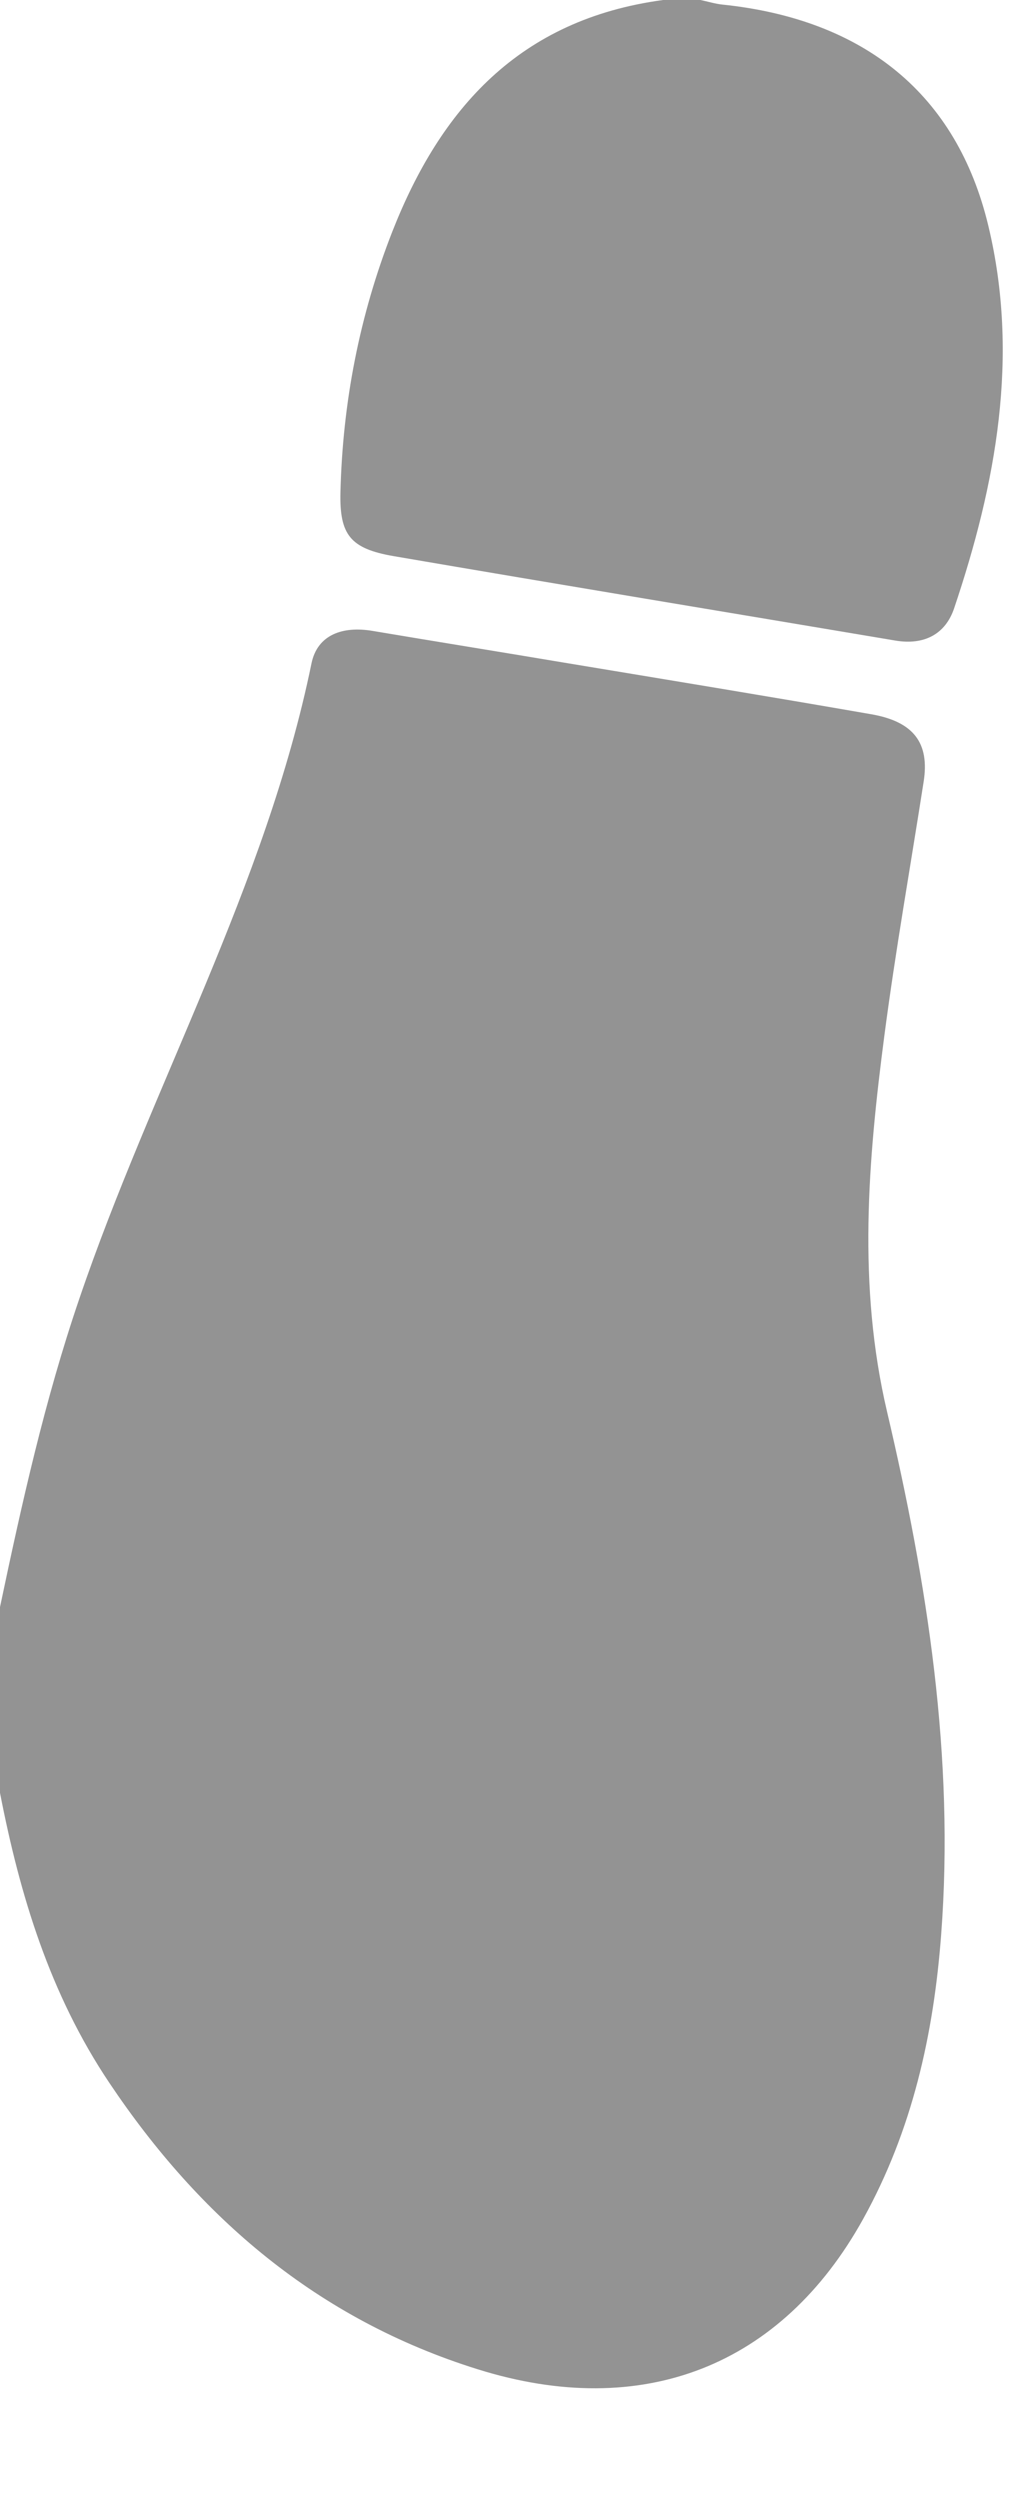 <svg width="9" height="22" viewBox="0 0 9 22" fill="none" xmlns="http://www.w3.org/2000/svg">
<path d="M0 15.777C0.175 16.678 0.439 17.548 0.963 18.329C1.755 19.511 2.793 20.408 4.206 20.849C5.659 21.304 6.883 20.822 7.601 19.527C8.034 18.746 8.222 17.901 8.288 17.026C8.407 15.464 8.166 13.932 7.811 12.42C7.551 11.31 7.644 10.214 7.788 9.113C7.886 8.366 8.018 7.623 8.134 6.878C8.187 6.539 8.047 6.35 7.671 6.285C6.769 6.128 5.865 5.98 4.961 5.83C4.401 5.736 3.841 5.646 3.282 5.552C3.018 5.507 2.795 5.585 2.743 5.838C2.341 7.797 1.336 9.553 0.697 11.433C0.394 12.321 0.192 13.23 0 14.142V15.777L0 15.777Z" fill="#939393"/>
<path d="M5.84 0C4.572 0.17 3.879 0.96 3.456 2.035C3.165 2.776 3.017 3.545 2.998 4.335C2.99 4.706 3.084 4.828 3.467 4.894C4.938 5.146 6.412 5.389 7.885 5.637C8.142 5.68 8.326 5.578 8.402 5.354C8.772 4.256 8.979 3.136 8.704 1.989C8.427 0.828 7.609 0.169 6.359 0.04C6.295 0.033 6.232 0.013 6.168 0H5.84H5.84Z" fill="#939393"/>
</svg>
